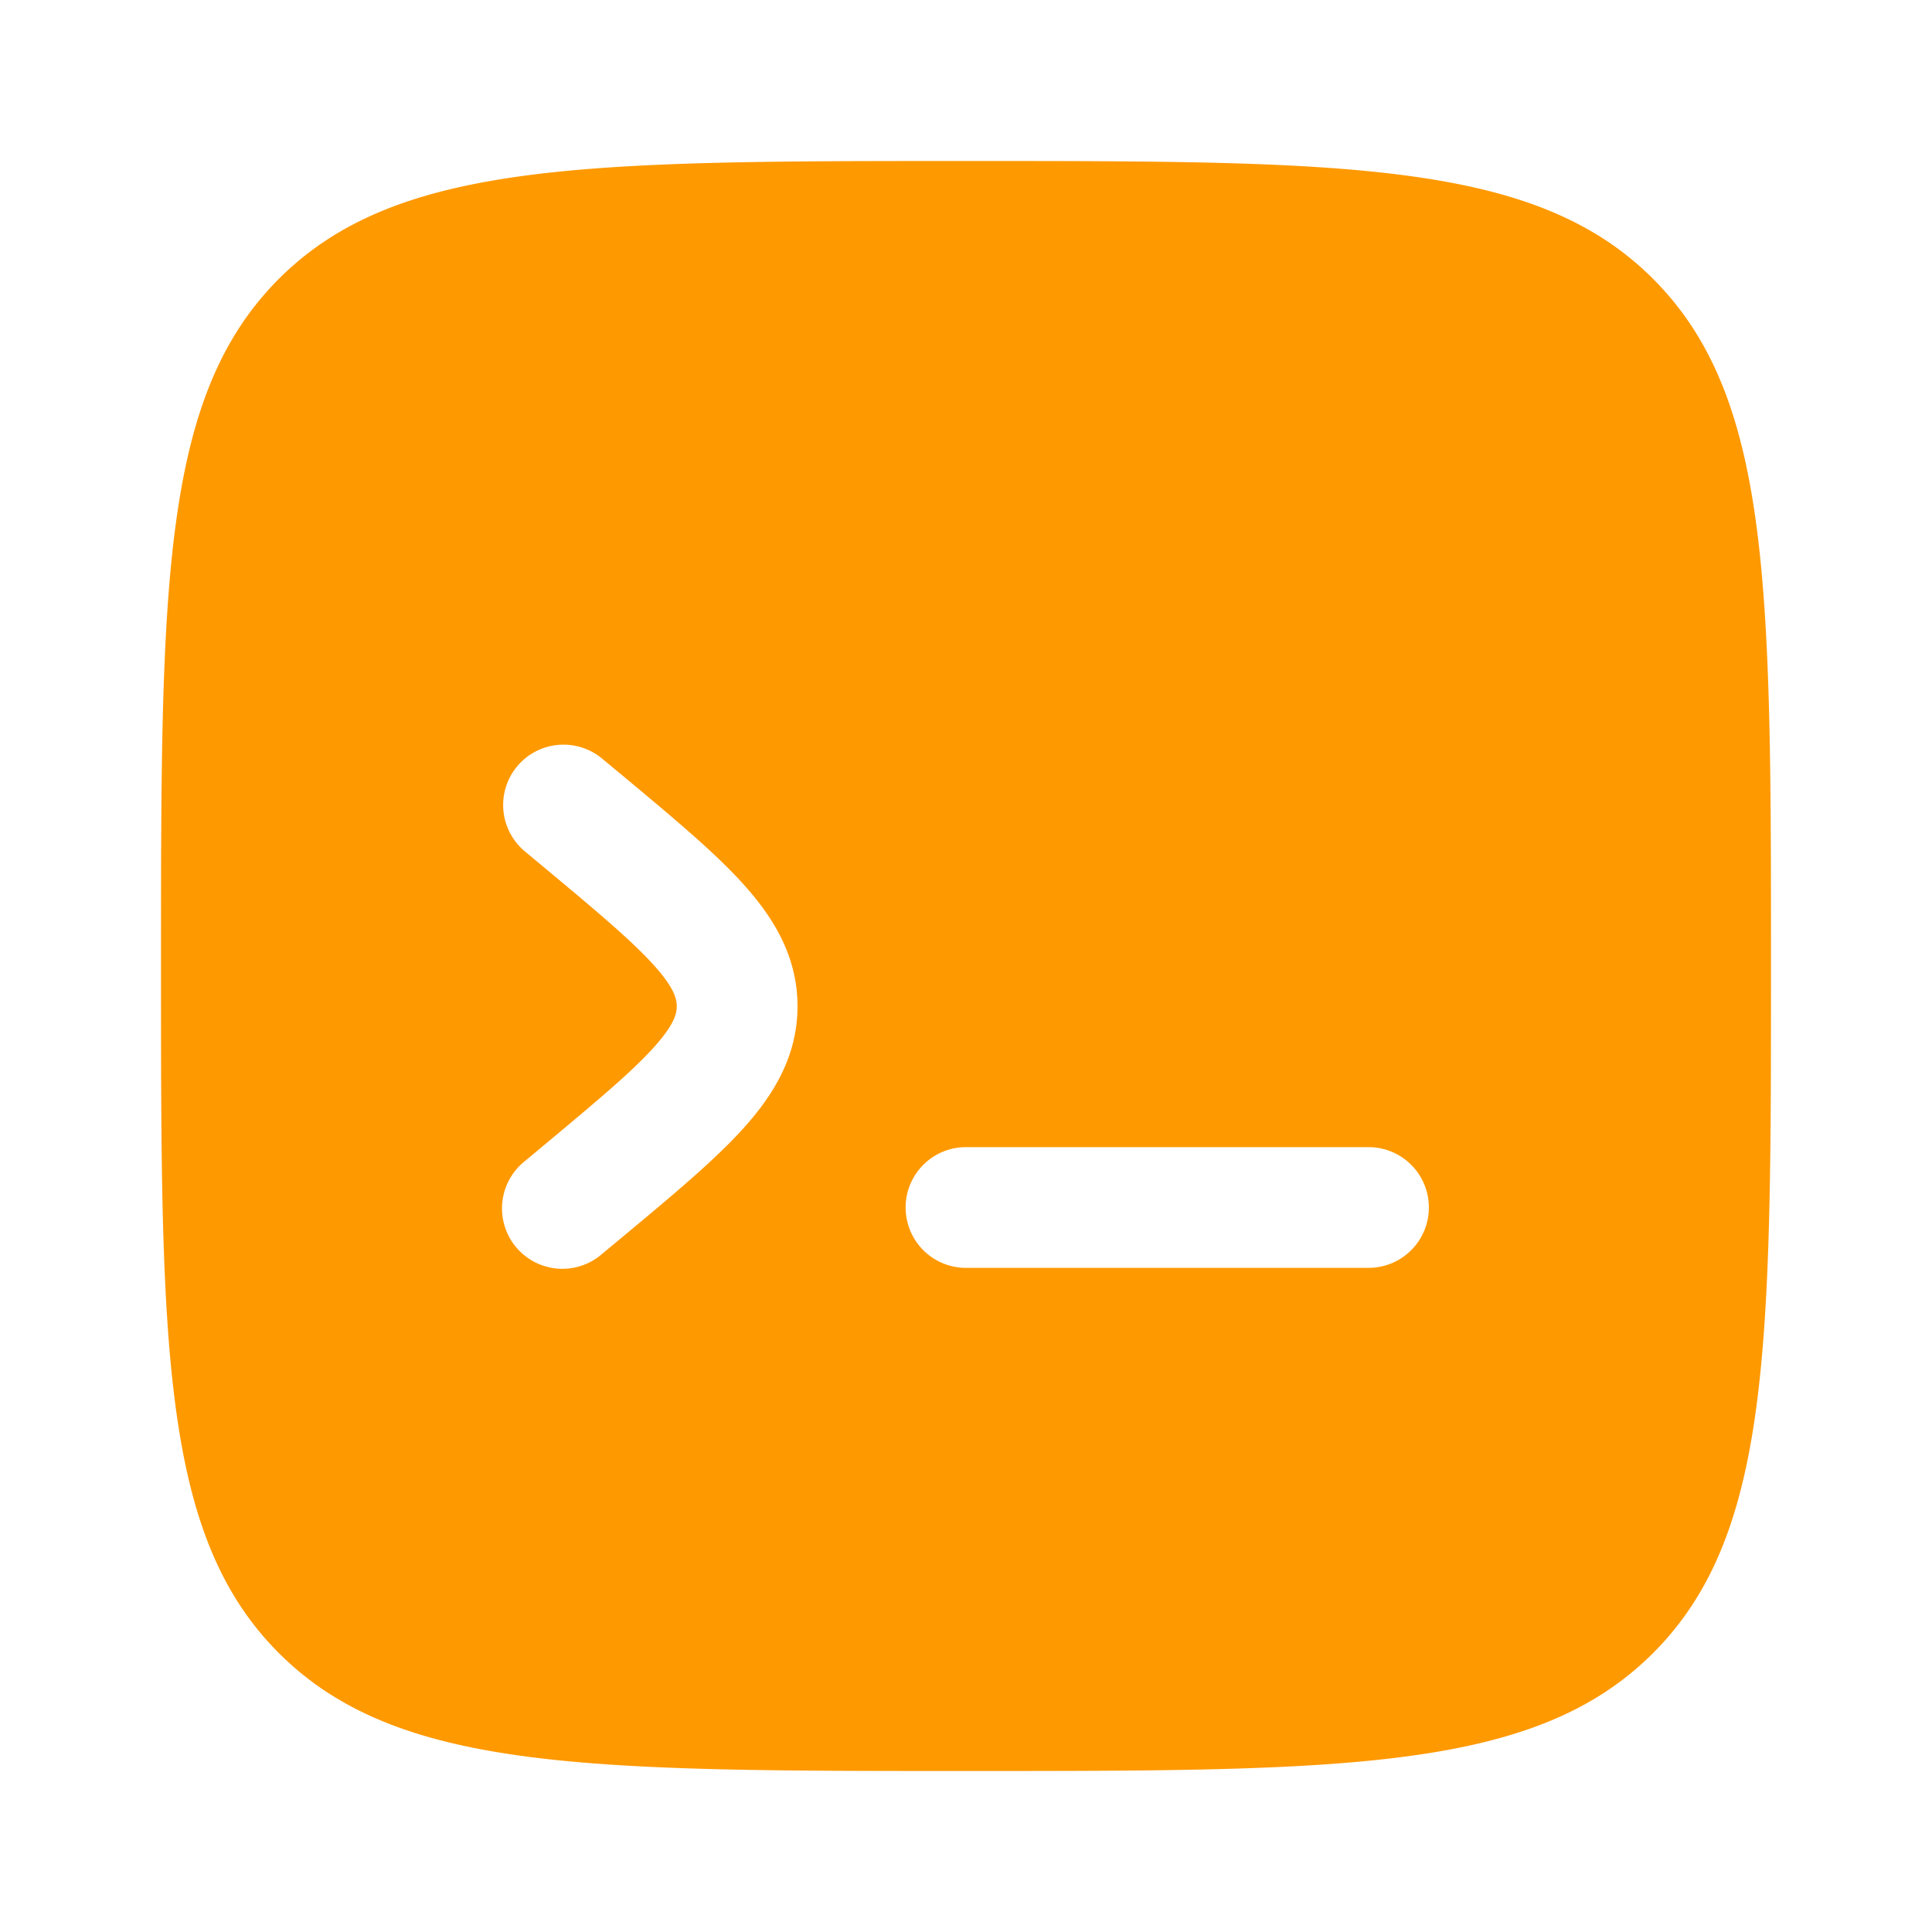 <svg xmlns="http://www.w3.org/2000/svg" width="24" height="24" viewBox="0 0 24 24"><rect width="24" height="24" fill="none"/><path fill="#ff9900" fill-rule="evenodd" d="M3.464 3.464C2 4.93 2 7.286 2 12s0 7.071 1.464 8.535C4.93 22 7.286 22 12 22s7.071 0 8.535-1.465C22 19.072 22 16.714 22 12s0-7.071-1.465-8.536C19.072 2 16.714 2 12 2S4.929 2 3.464 3.464m2.96 6.056a.75.75 0 0 1 1.056-.096l.277.23c.605.504 1.12.933 1.476 1.328c.379.42.674.901.674 1.518s-.295 1.099-.674 1.518c-.356.395-.871.824-1.476 1.328l-.277.23a.75.75 0 1 1-.96-1.152l.234-.195c.659-.55 1.09-.91 1.366-1.216c.262-.29.287-.427.287-.513s-.025-.222-.287-.513c-.277-.306-.707-.667-1.366-1.216l-.234-.195a.75.75 0 0 1-.096-1.056M17.75 15a.75.75 0 0 1-.75.75h-5a.75.75 0 0 1 0-1.5h5a.75.75 0 0 1 .75.75" clip-rule="evenodd"/></svg>